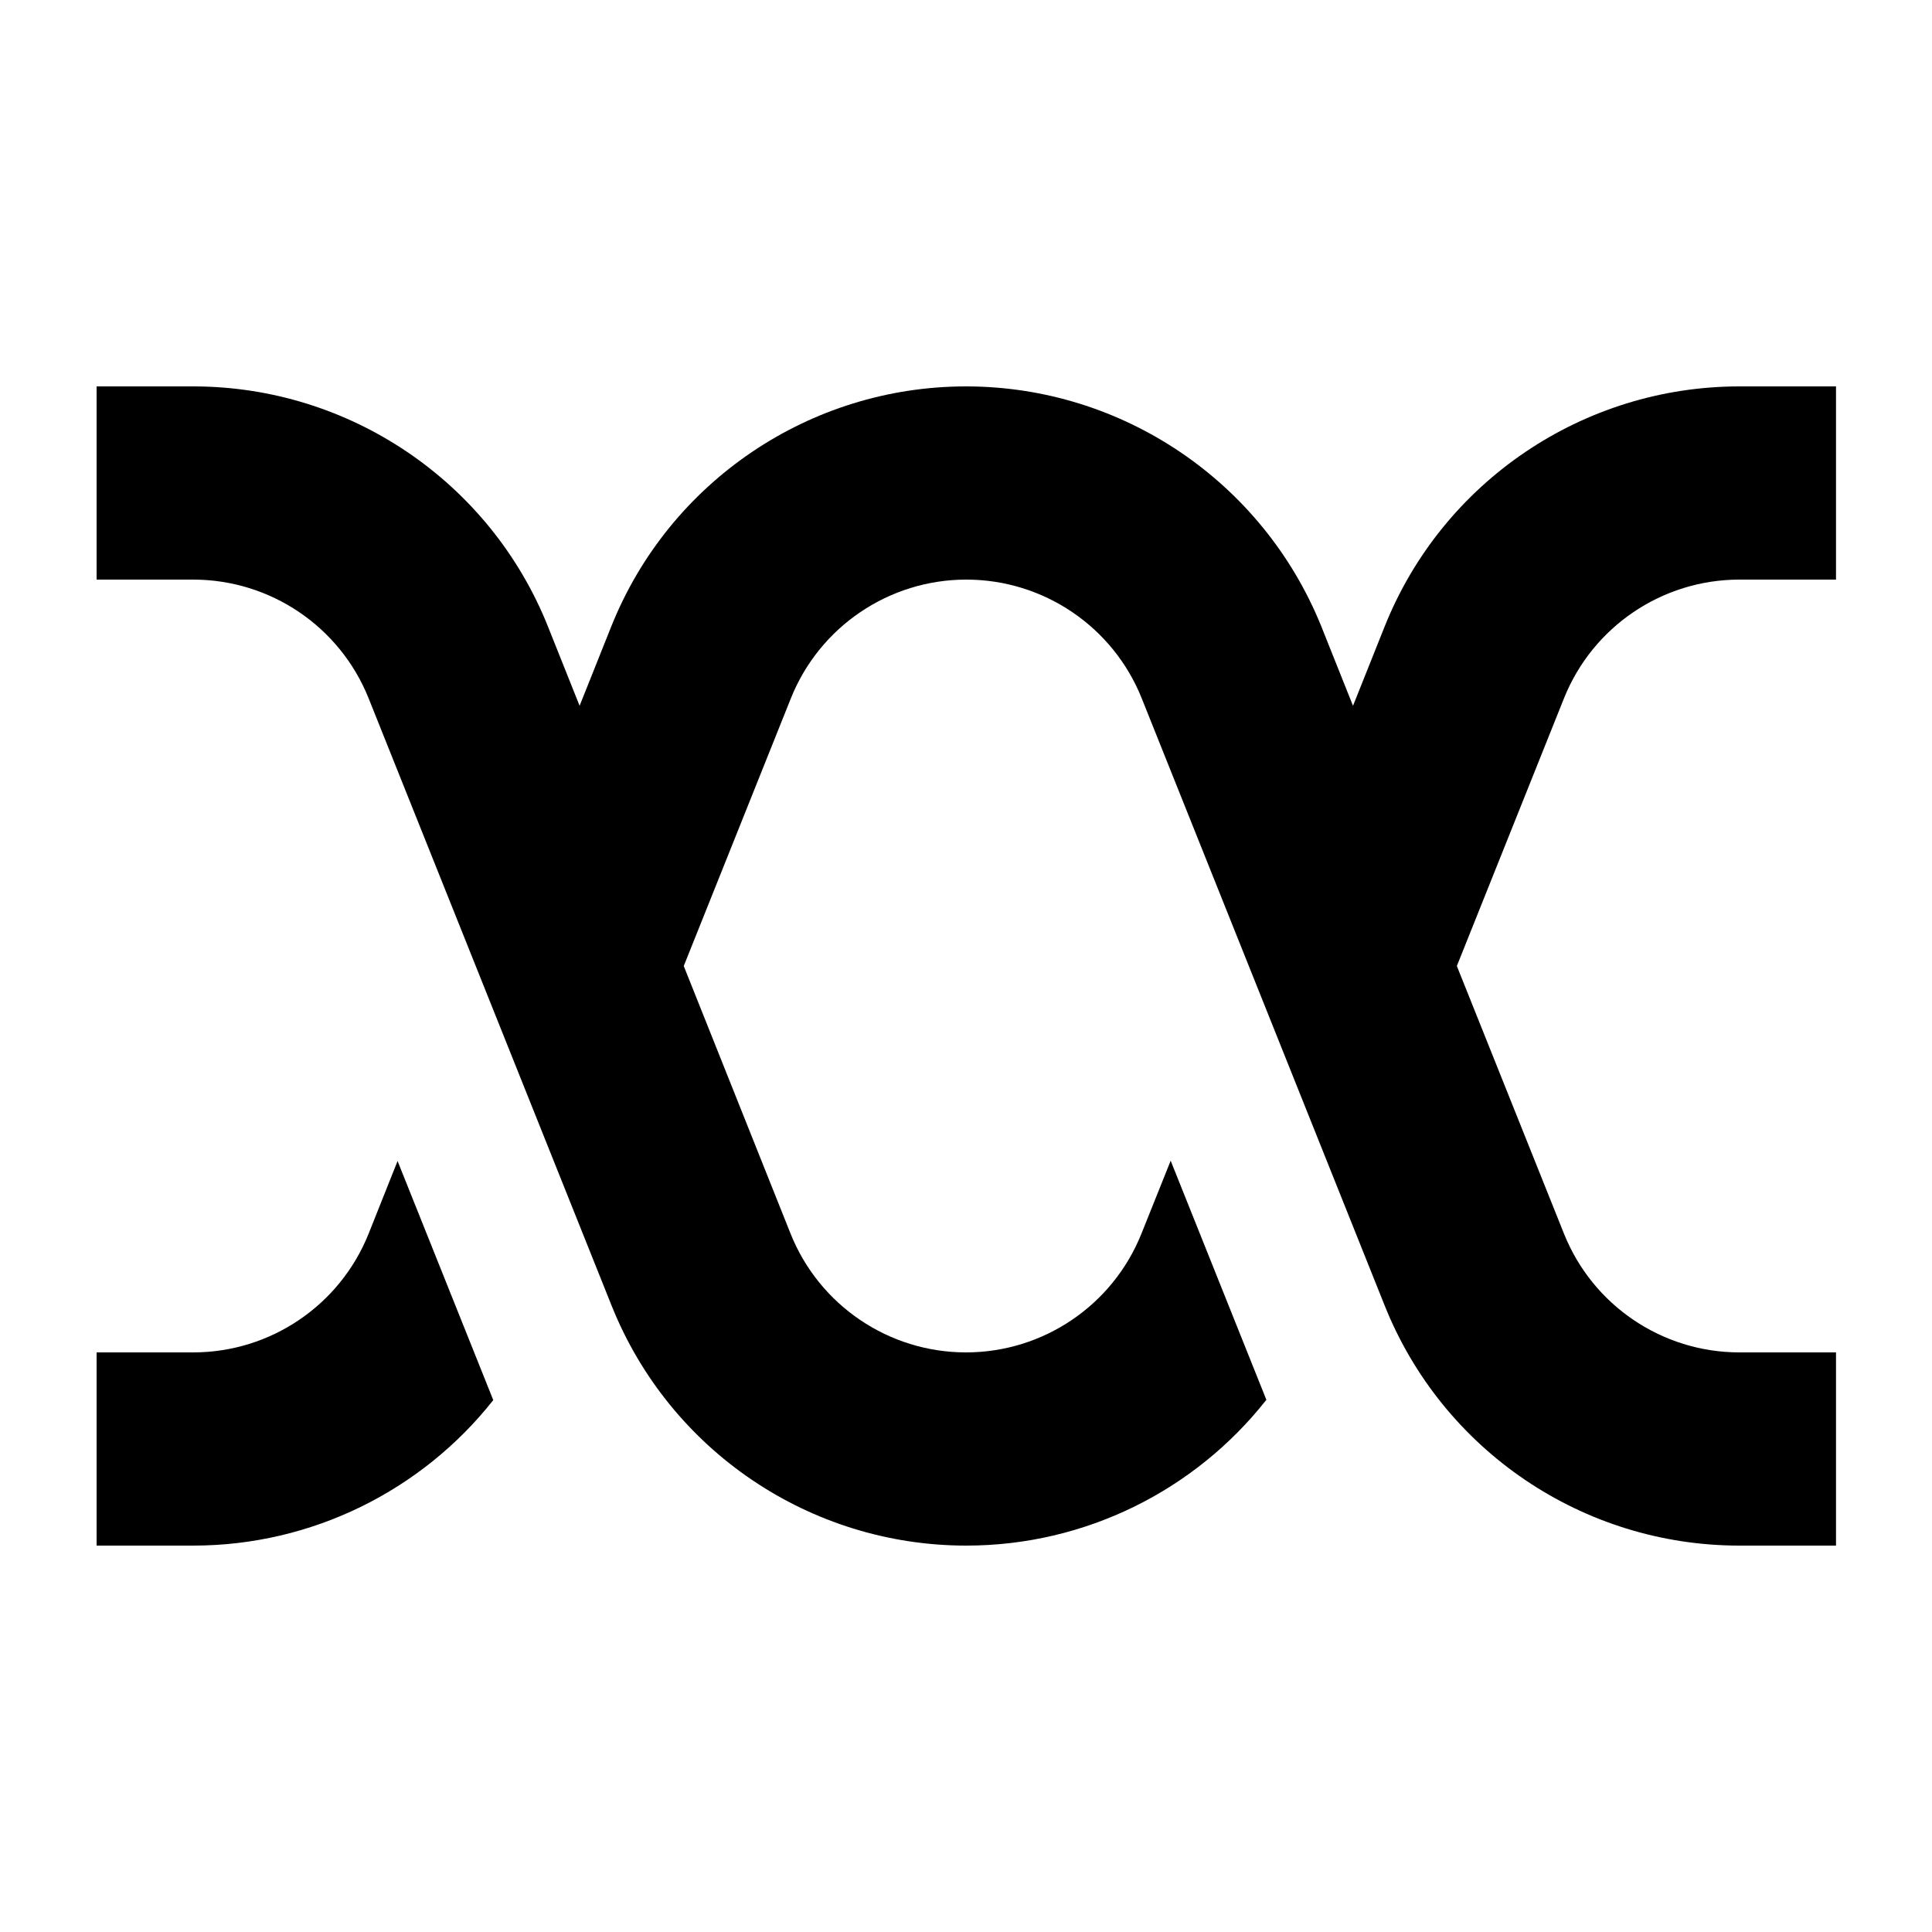 <svg xmlns="http://www.w3.org/2000/svg" viewBox="0 0 640 640"><!--! Font Awesome Pro 7.1.0 by @fontawesome - https://fontawesome.com License - https://fontawesome.com/license (Commercial License) Copyright 2025 Fonticons, Inc. --><path fill="currentColor" d="M32 512L64 512C103.4 512 139.8 493.7 163.4 463.8L131.7 384.6L122.1 408.7C112.6 432.4 89.6 448 64 448L32 448L32 512zM192 233.8L181.5 207.5C162.3 159.5 115.7 128 64 128L32 128L32 192L64 192C89.6 192 112.6 207.6 122.1 231.3L202.6 432.5C221.8 480.5 268.3 512 320.1 512C359.5 512 395.9 493.7 419.5 463.7L387.8 384.5L378.1 408.7C368.6 432.4 345.6 448 320 448C294.4 448 271.4 432.4 261.9 408.7L226.5 320L262 231.3C271.5 207.6 294.5 192 320.1 192C345.7 192 368.7 207.6 378.2 231.3L458.7 432.5C477.9 480.5 524.4 512 576.2 512L608.2 512L608.2 448L576.2 448C550.6 448 527.6 432.4 518.1 408.7L482.6 320L518.1 231.3C527.6 207.6 550.6 192 576.2 192L608.2 192L608.2 128L576.2 128C524.5 128 477.9 159.5 458.7 207.5L448.2 233.8L437.7 207.5C418.3 159.5 371.7 128 320 128C268.3 128 221.7 159.5 202.5 207.5L192 233.8z"/></svg>